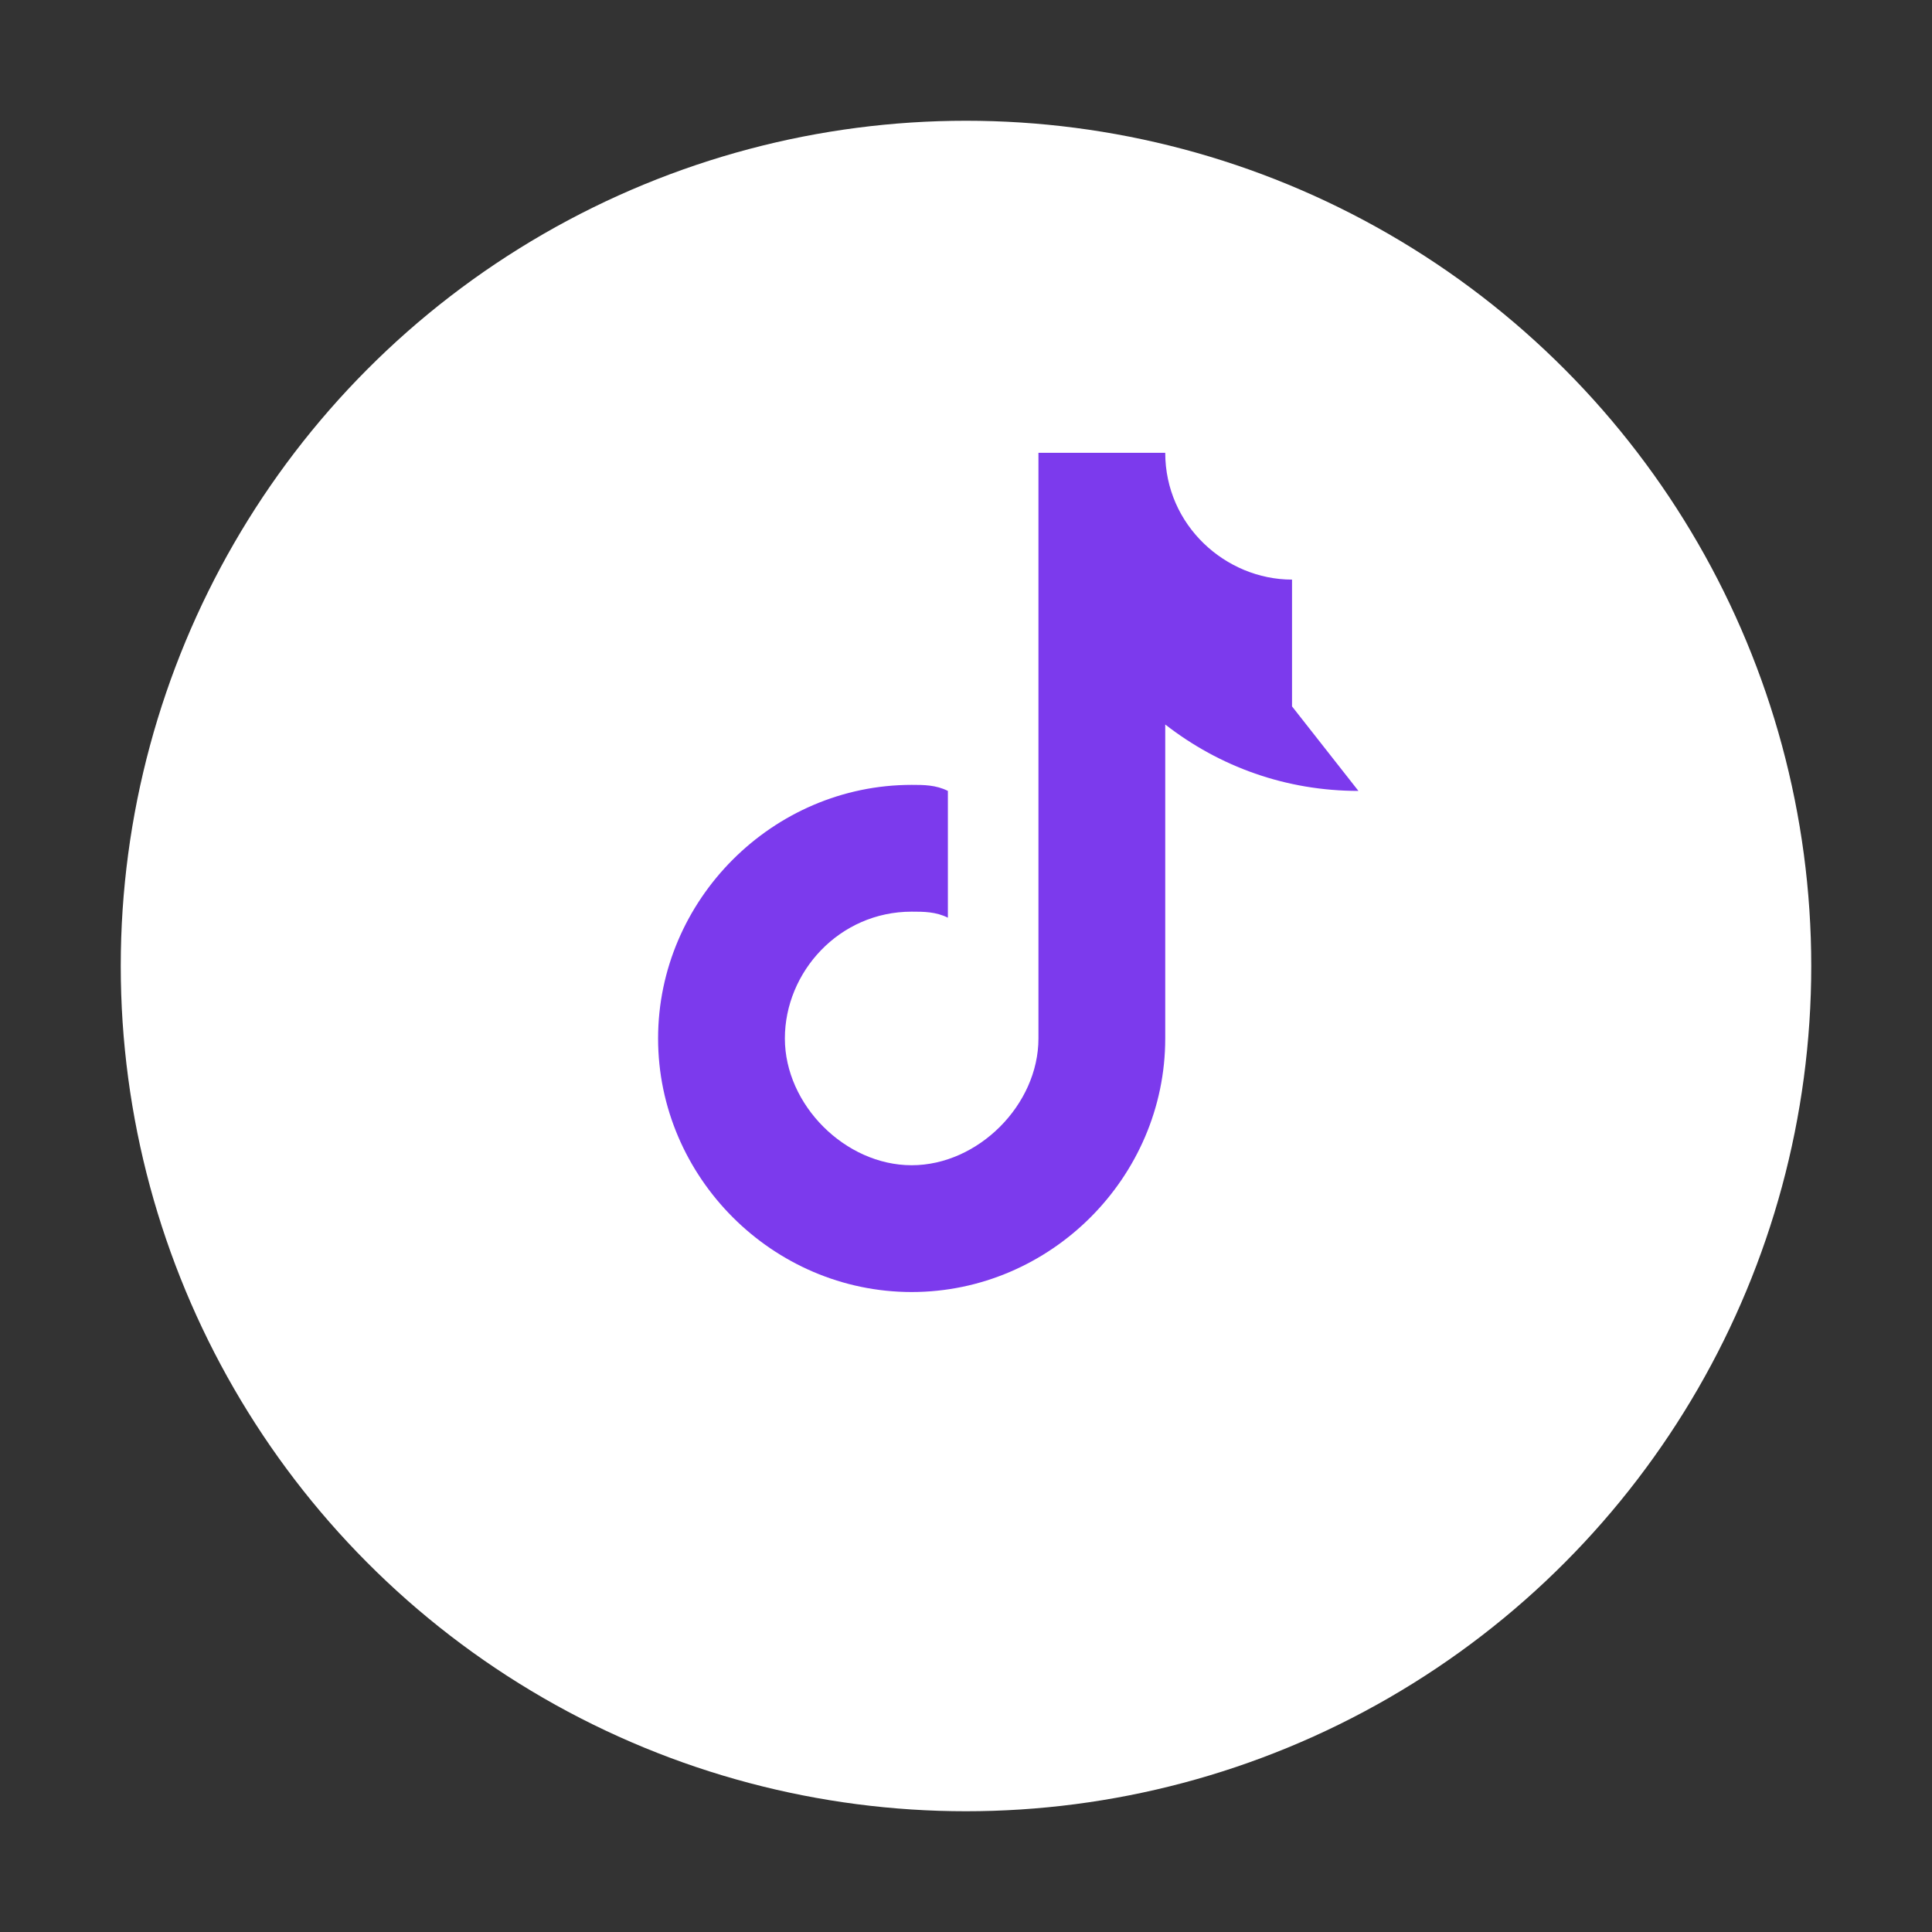 <svg xmlns="http://www.w3.org/2000/svg" viewBox="0 0 32 32" width="32" height="32"><rect x="0" y="0" width="32" height="32" fill="#333333" stroke="none"/><g><circle cx="16" cy="16" r="14" fill="#fff"/><path d="M22.5 13.1c-1.2 0-2.3-.4-3.2-1.1v5.2c0 2.3-1.9 4.2-4.2 4.2s-4.2-1.9-4.2-4.2 1.9-4.2 4.2-4.2c.2 0 .4 0 .6.1v2.1c-.2-.1-.4-.1-.6-.1-1.2 0-2.1 1-2.1 2.1s1 2.1 2.1 2.1 2.1-1 2.1-2.1V7.5h2.1c0 1.2 1 2.1 2.1 2.1v2.1z" fill="#7c3aed"/></g></svg> 